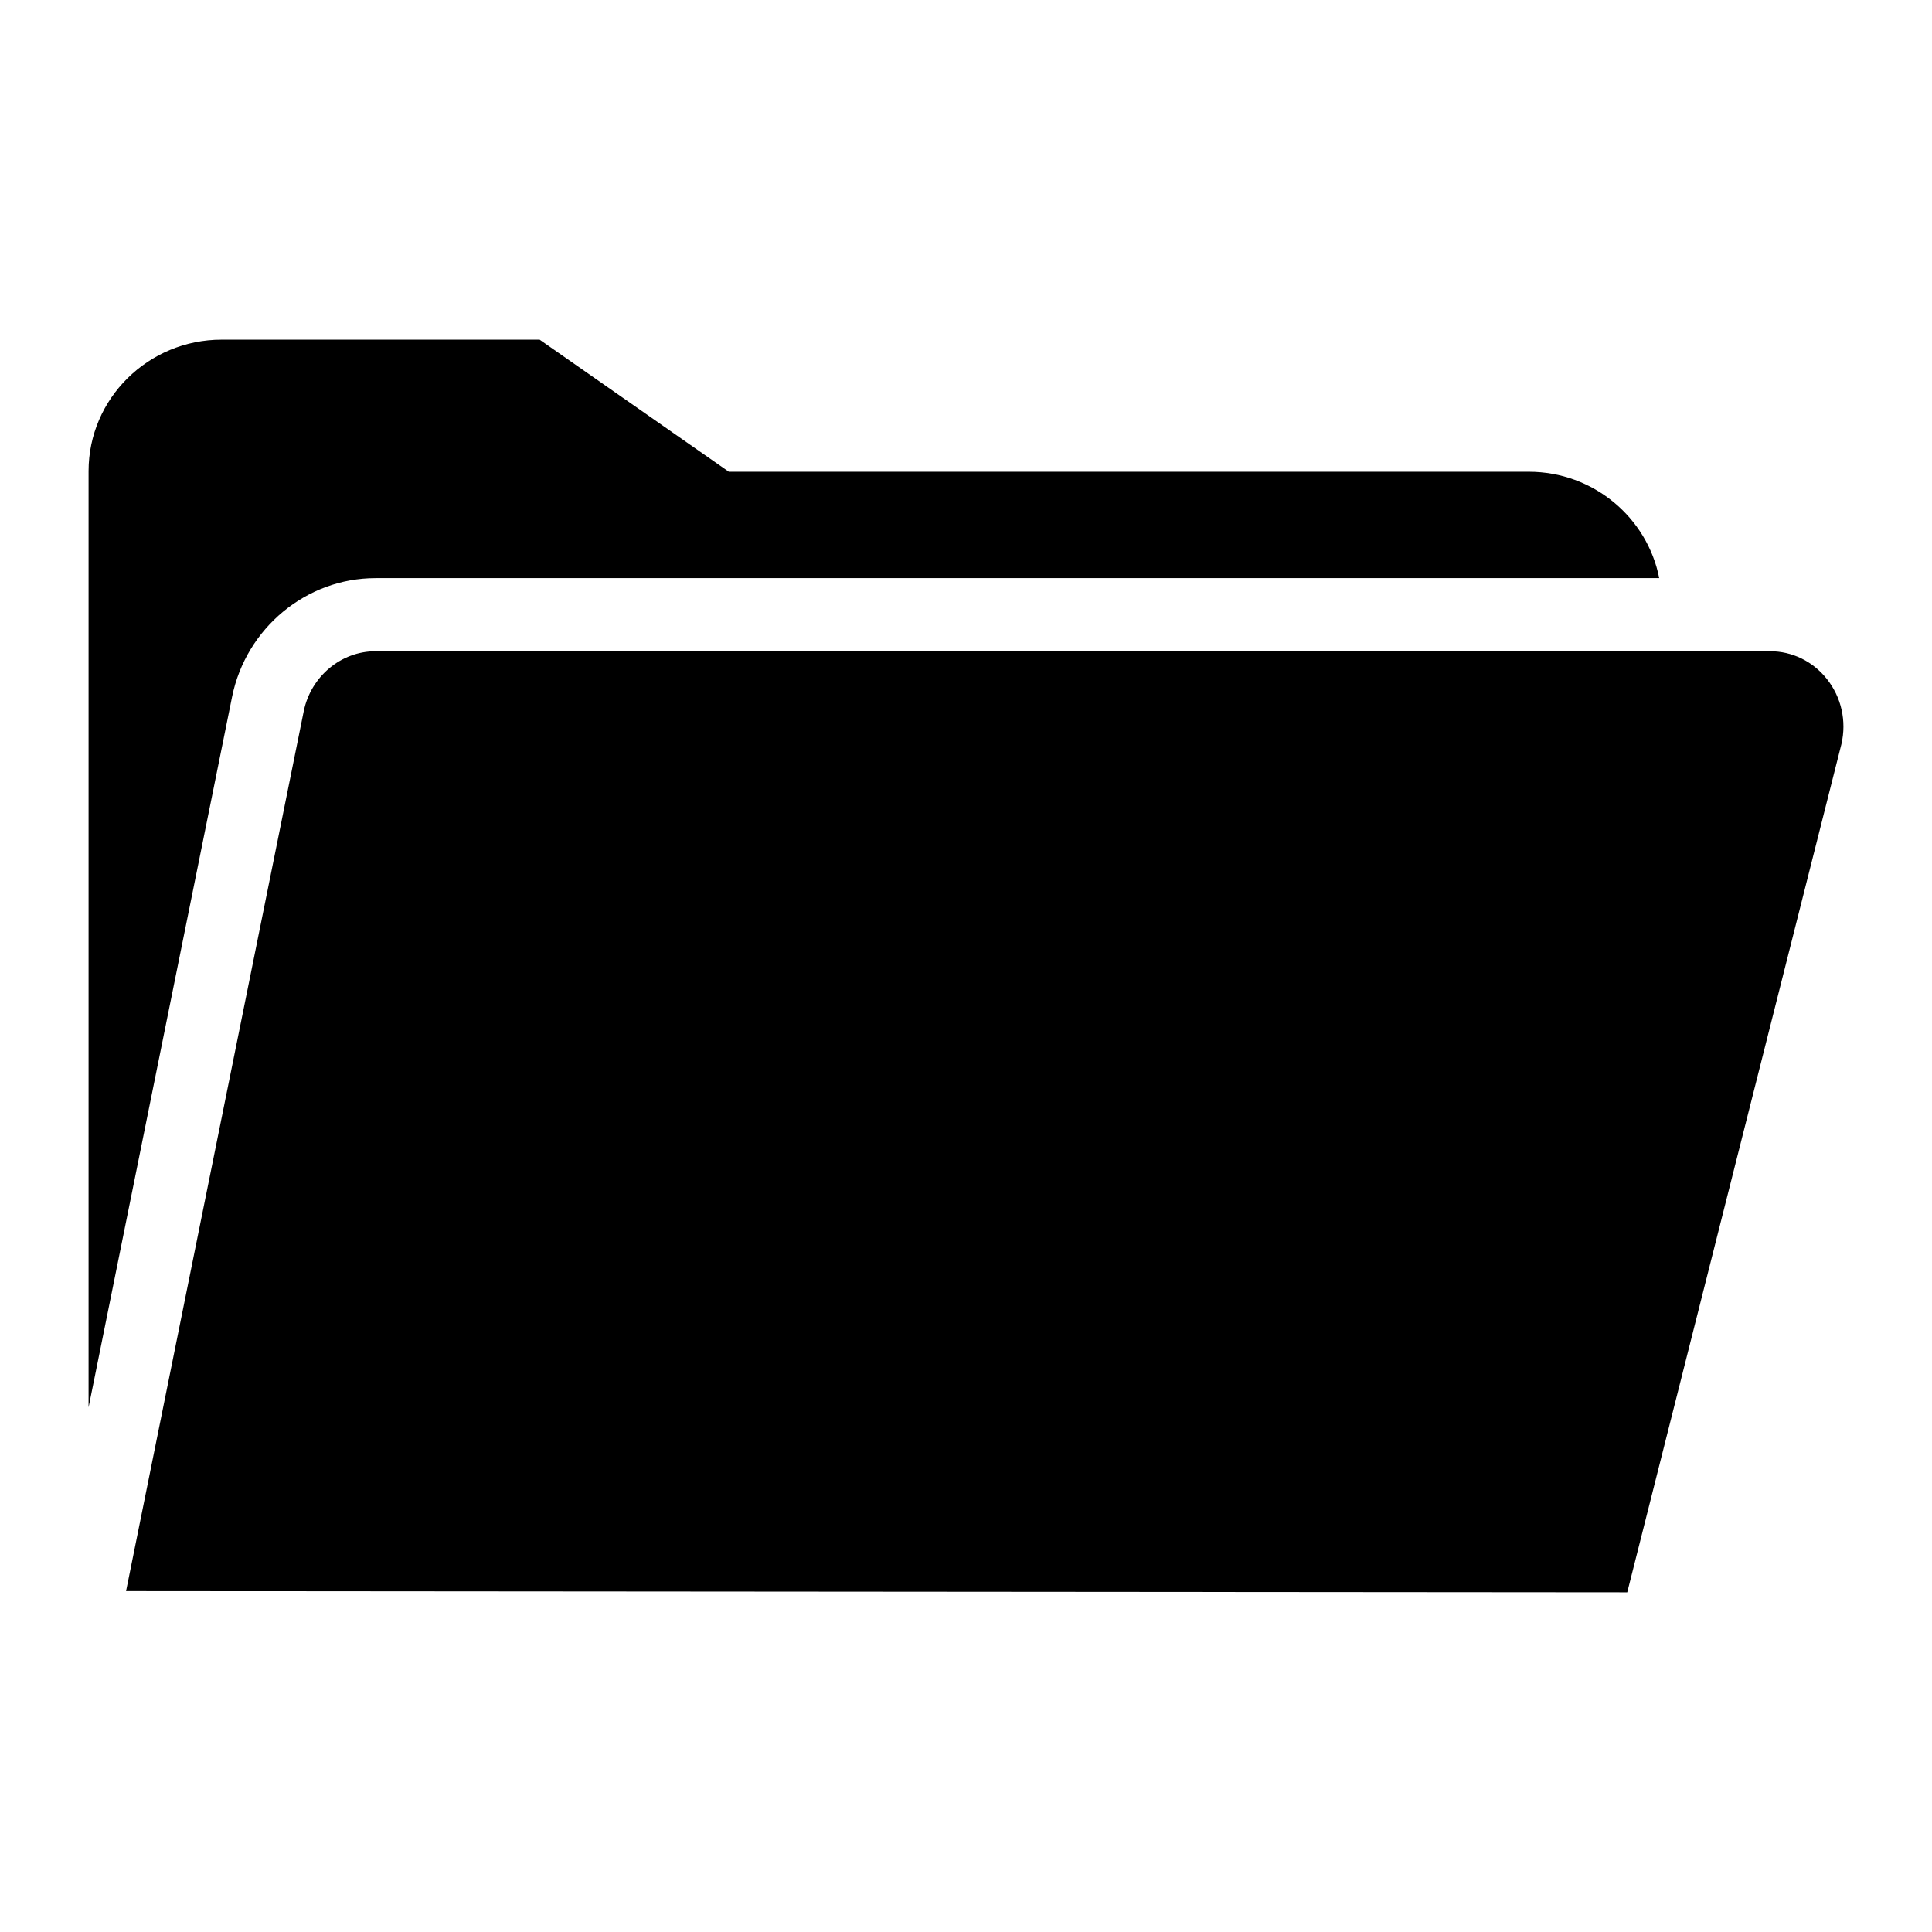 <?xml version="1.0" encoding="UTF-8"?>
<!-- Uploaded to: SVG Repo, www.svgrepo.com, Generator: SVG Repo Mixer Tools -->
<svg fill="#000000" width="800px" height="800px" version="1.1" viewBox="144 144 512 512" xmlns="http://www.w3.org/2000/svg">
 <g>
  <path d="m243.51 297.21h340.2c-3.152-16.031-17.434-28.188-34.574-28.188l-211.98 0.004-50.145-35.008h-84.285c-19.445 0-35.254 15.621-35.254 34.828v248.12l38.027-188.28c3.699-18.246 19.688-31.473 38.016-31.473z"/>
  <path d="m628.12 323.91c-3.699-4.656-9.188-7.324-15.035-7.324h-369.57c-9.148 0-17.152 6.699-19.027 15.922l-47.082 233.15 397.83 0.32 56.762-224.78c1.41-6.129-0.012-12.43-3.879-17.293z"/>
 </g>
</svg>